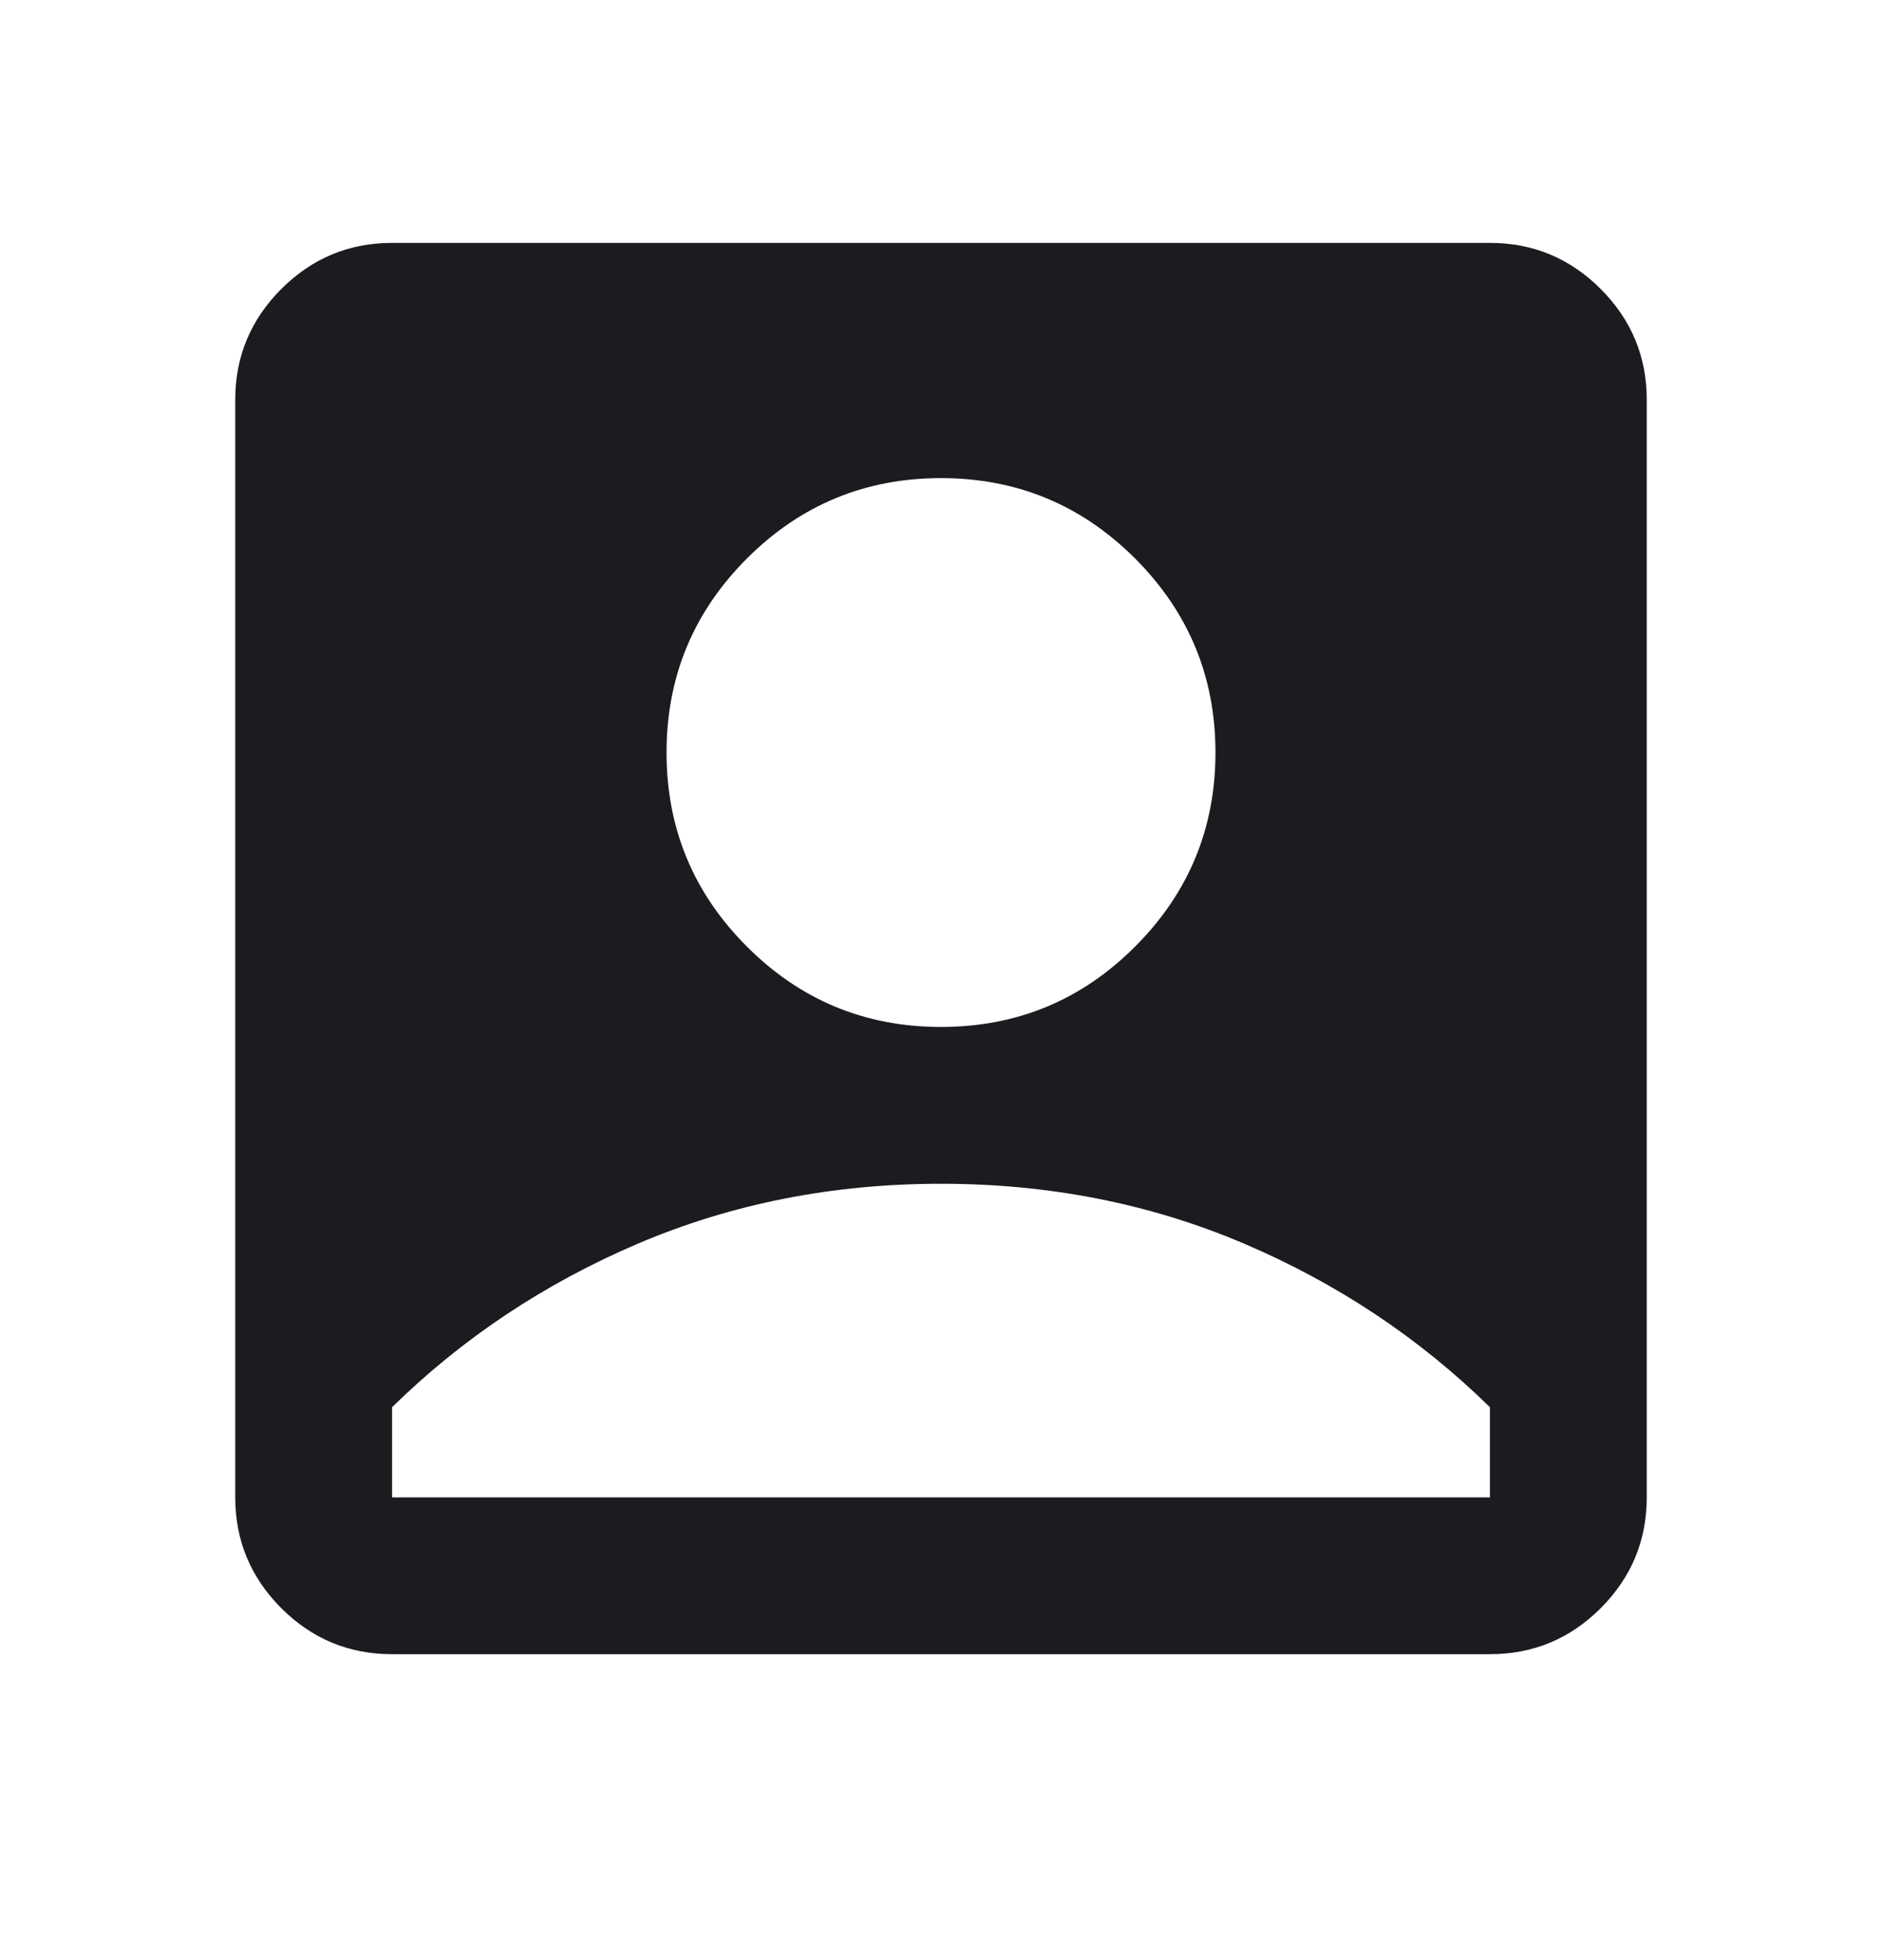 <svg width="24" height="25" viewBox="0 0 24 25" fill="none" xmlns="http://www.w3.org/2000/svg">
<mask id="mask0_180_8" style="mask-type:alpha" maskUnits="userSpaceOnUse" x="0" y="0" width="24" height="25">
<rect y="0.098" width="24" height="24" fill="#D9D9D9"/>
</mask>
<g mask="url(#mask0_180_8)">
<path d="M12 13.098C12.967 13.098 13.792 12.757 14.475 12.073C15.158 11.39 15.5 10.565 15.5 9.598C15.5 8.632 15.158 7.807 14.475 7.123C13.792 6.44 12.967 6.098 12 6.098C11.033 6.098 10.208 6.44 9.525 7.123C8.842 7.807 8.5 8.632 8.5 9.598C8.5 10.565 8.842 11.39 9.525 12.073C10.208 12.757 11.033 13.098 12 13.098ZM5 21.098C4.45 21.098 3.979 20.903 3.587 20.511C3.196 20.119 3 19.648 3 19.098V5.098C3 4.548 3.196 4.078 3.587 3.686C3.979 3.294 4.45 3.098 5 3.098H19C19.55 3.098 20.021 3.294 20.413 3.686C20.804 4.078 21 4.548 21 5.098V19.098C21 19.648 20.804 20.119 20.413 20.511C20.021 20.903 19.55 21.098 19 21.098H5ZM5 19.098H19V17.948C18.1 17.065 17.054 16.369 15.863 15.861C14.671 15.353 13.383 15.098 12 15.098C10.617 15.098 9.329 15.353 8.137 15.861C6.946 16.369 5.9 17.065 5 17.948V19.098Z" fill="#1C1B1F"/>
</g>
</svg>
